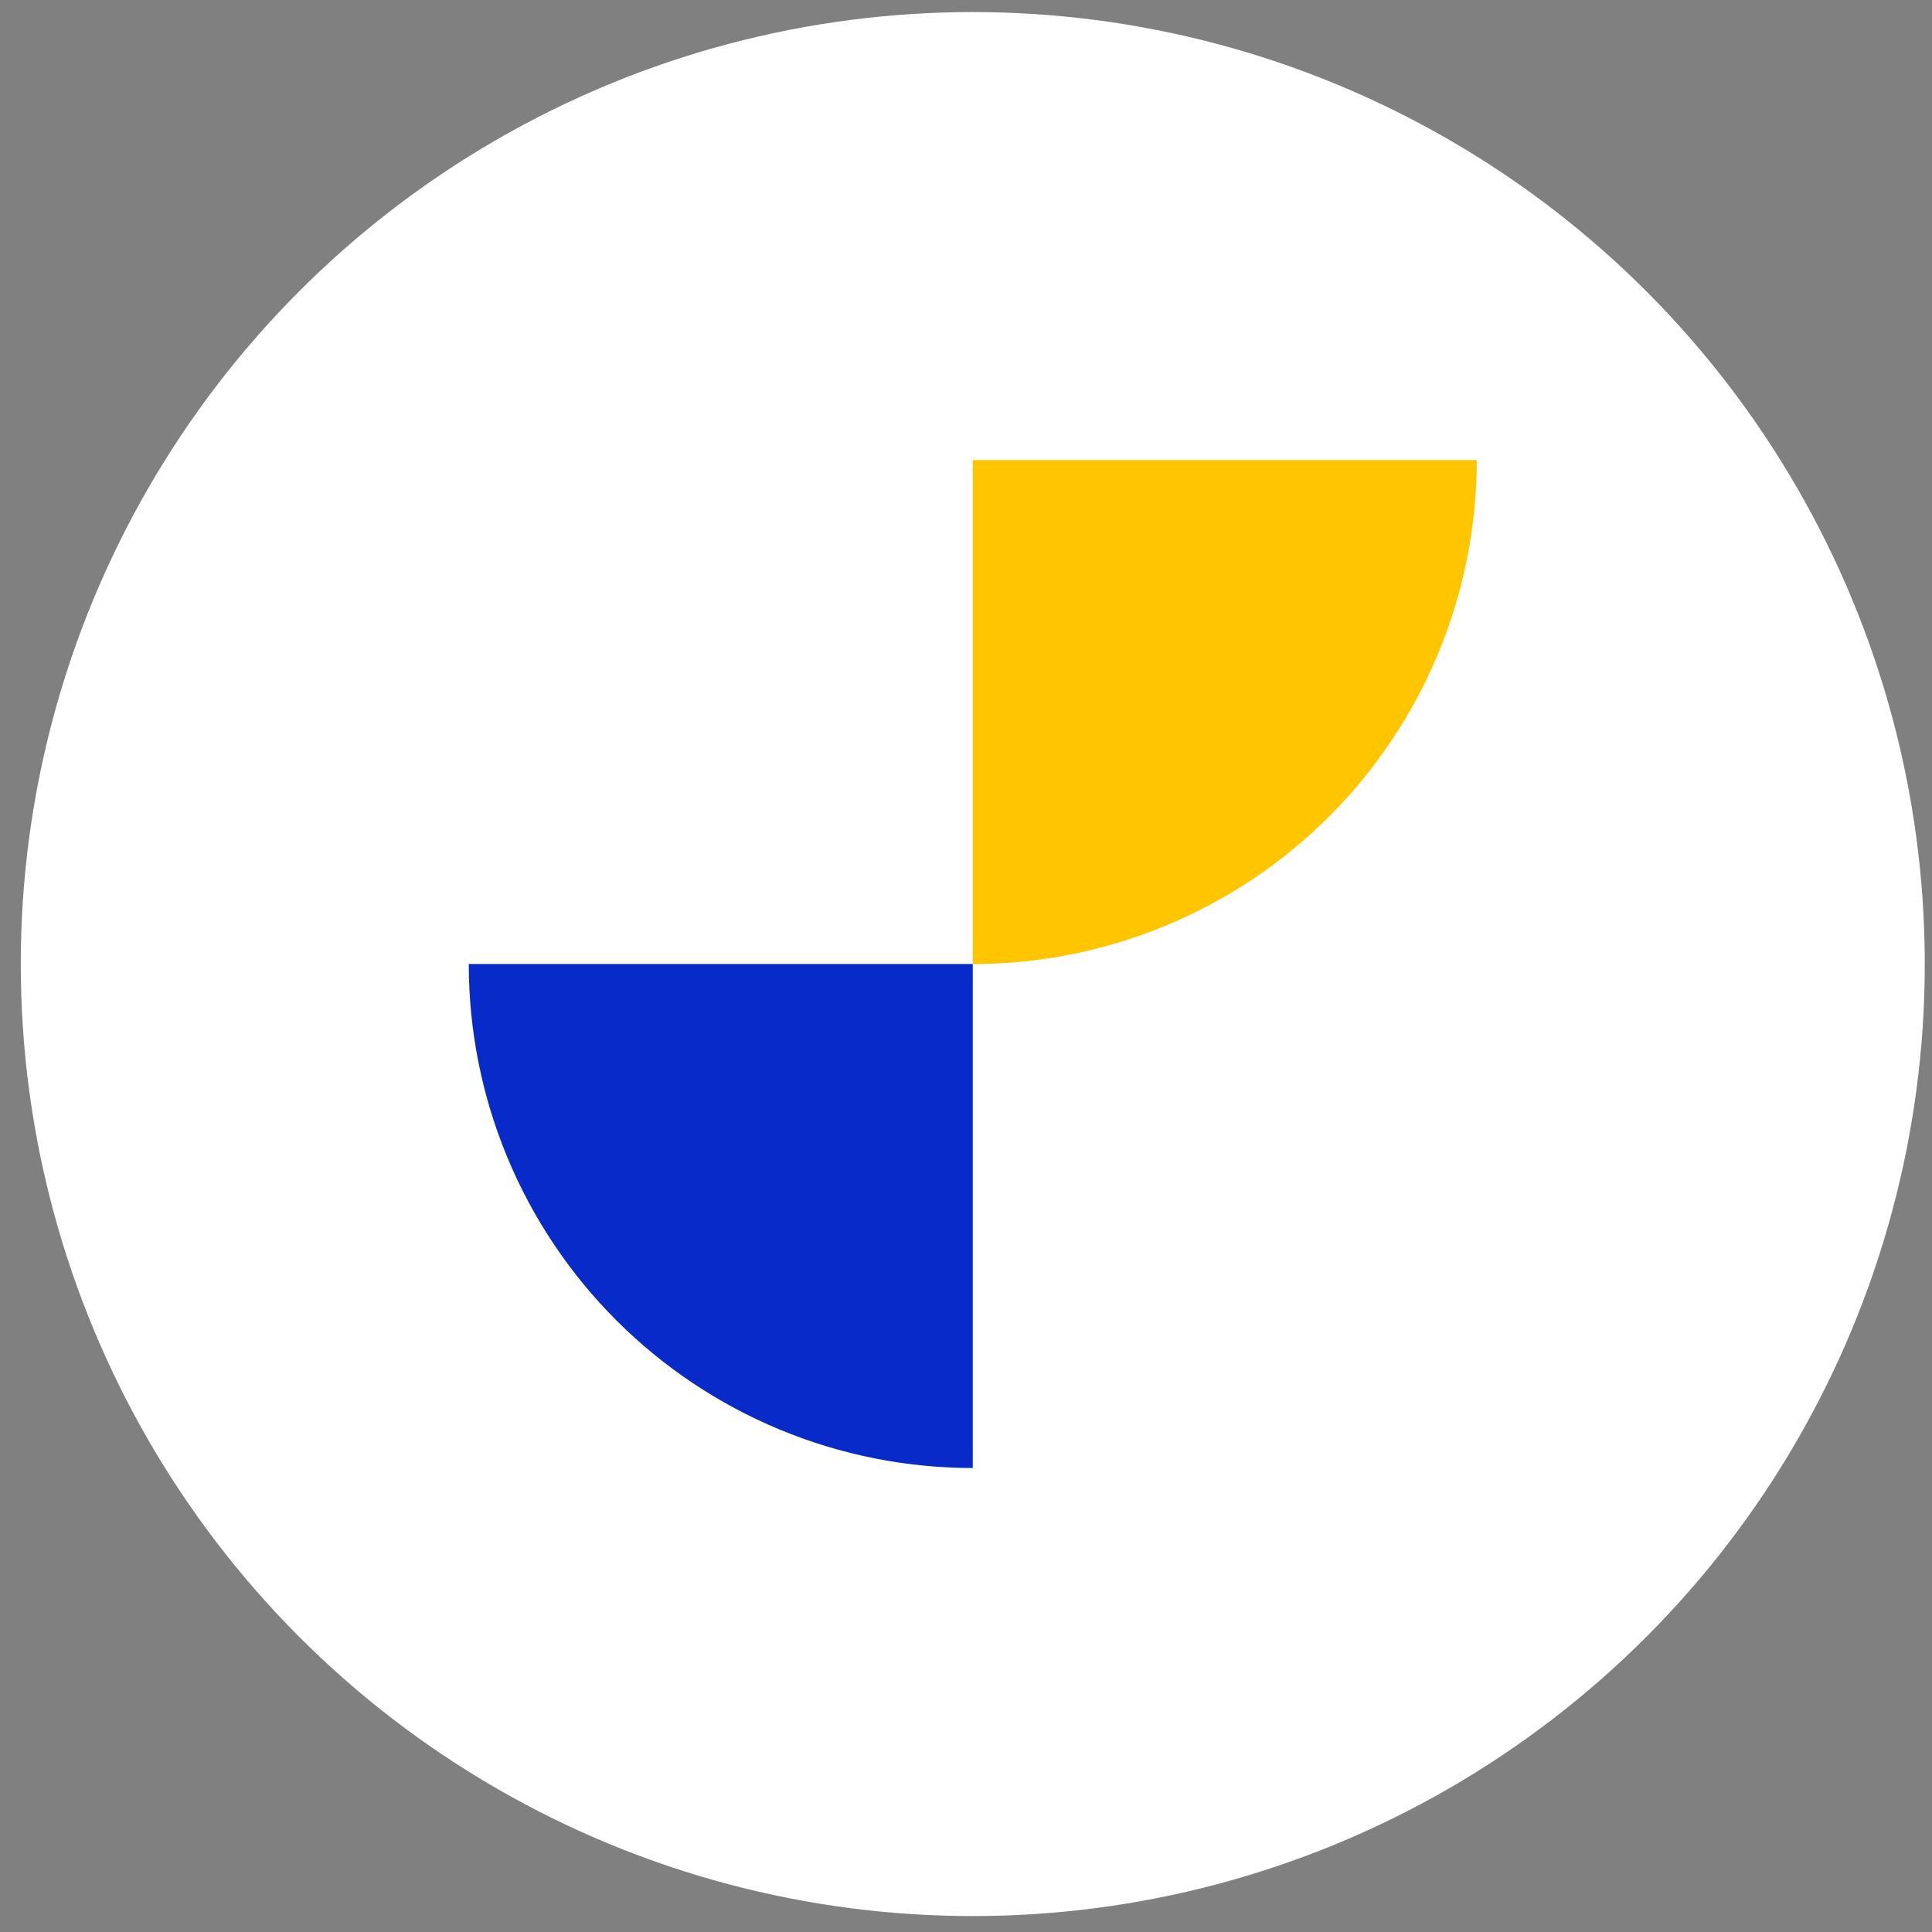 <svg width="69" height="69" viewBox="0 0 69 69" fill="none" xmlns="http://www.w3.org/2000/svg">
<rect x="0" y="0" width="69" height="69" fill="#808080" stroke="none"/>
<circle cx="34.742" cy="34.431" r="34" fill="white"/>
<path d="M16.742 34.429C16.742 36.793 17.208 39.134 18.112 41.318C19.017 43.501 20.343 45.486 22.014 47.157C23.686 48.829 25.67 50.154 27.854 51.059C30.038 51.964 32.378 52.429 34.742 52.429L34.742 34.429H16.742Z" fill="#072AC8"/>
<path d="M34.742 34.431C37.106 34.431 39.447 33.965 41.63 33.06C43.814 32.156 45.799 30.83 47.47 29.159C49.142 27.487 50.467 25.503 51.372 23.319C52.277 21.135 52.742 18.794 52.742 16.431L34.742 16.431V34.431Z" fill="#FFC600"/>
</svg>
